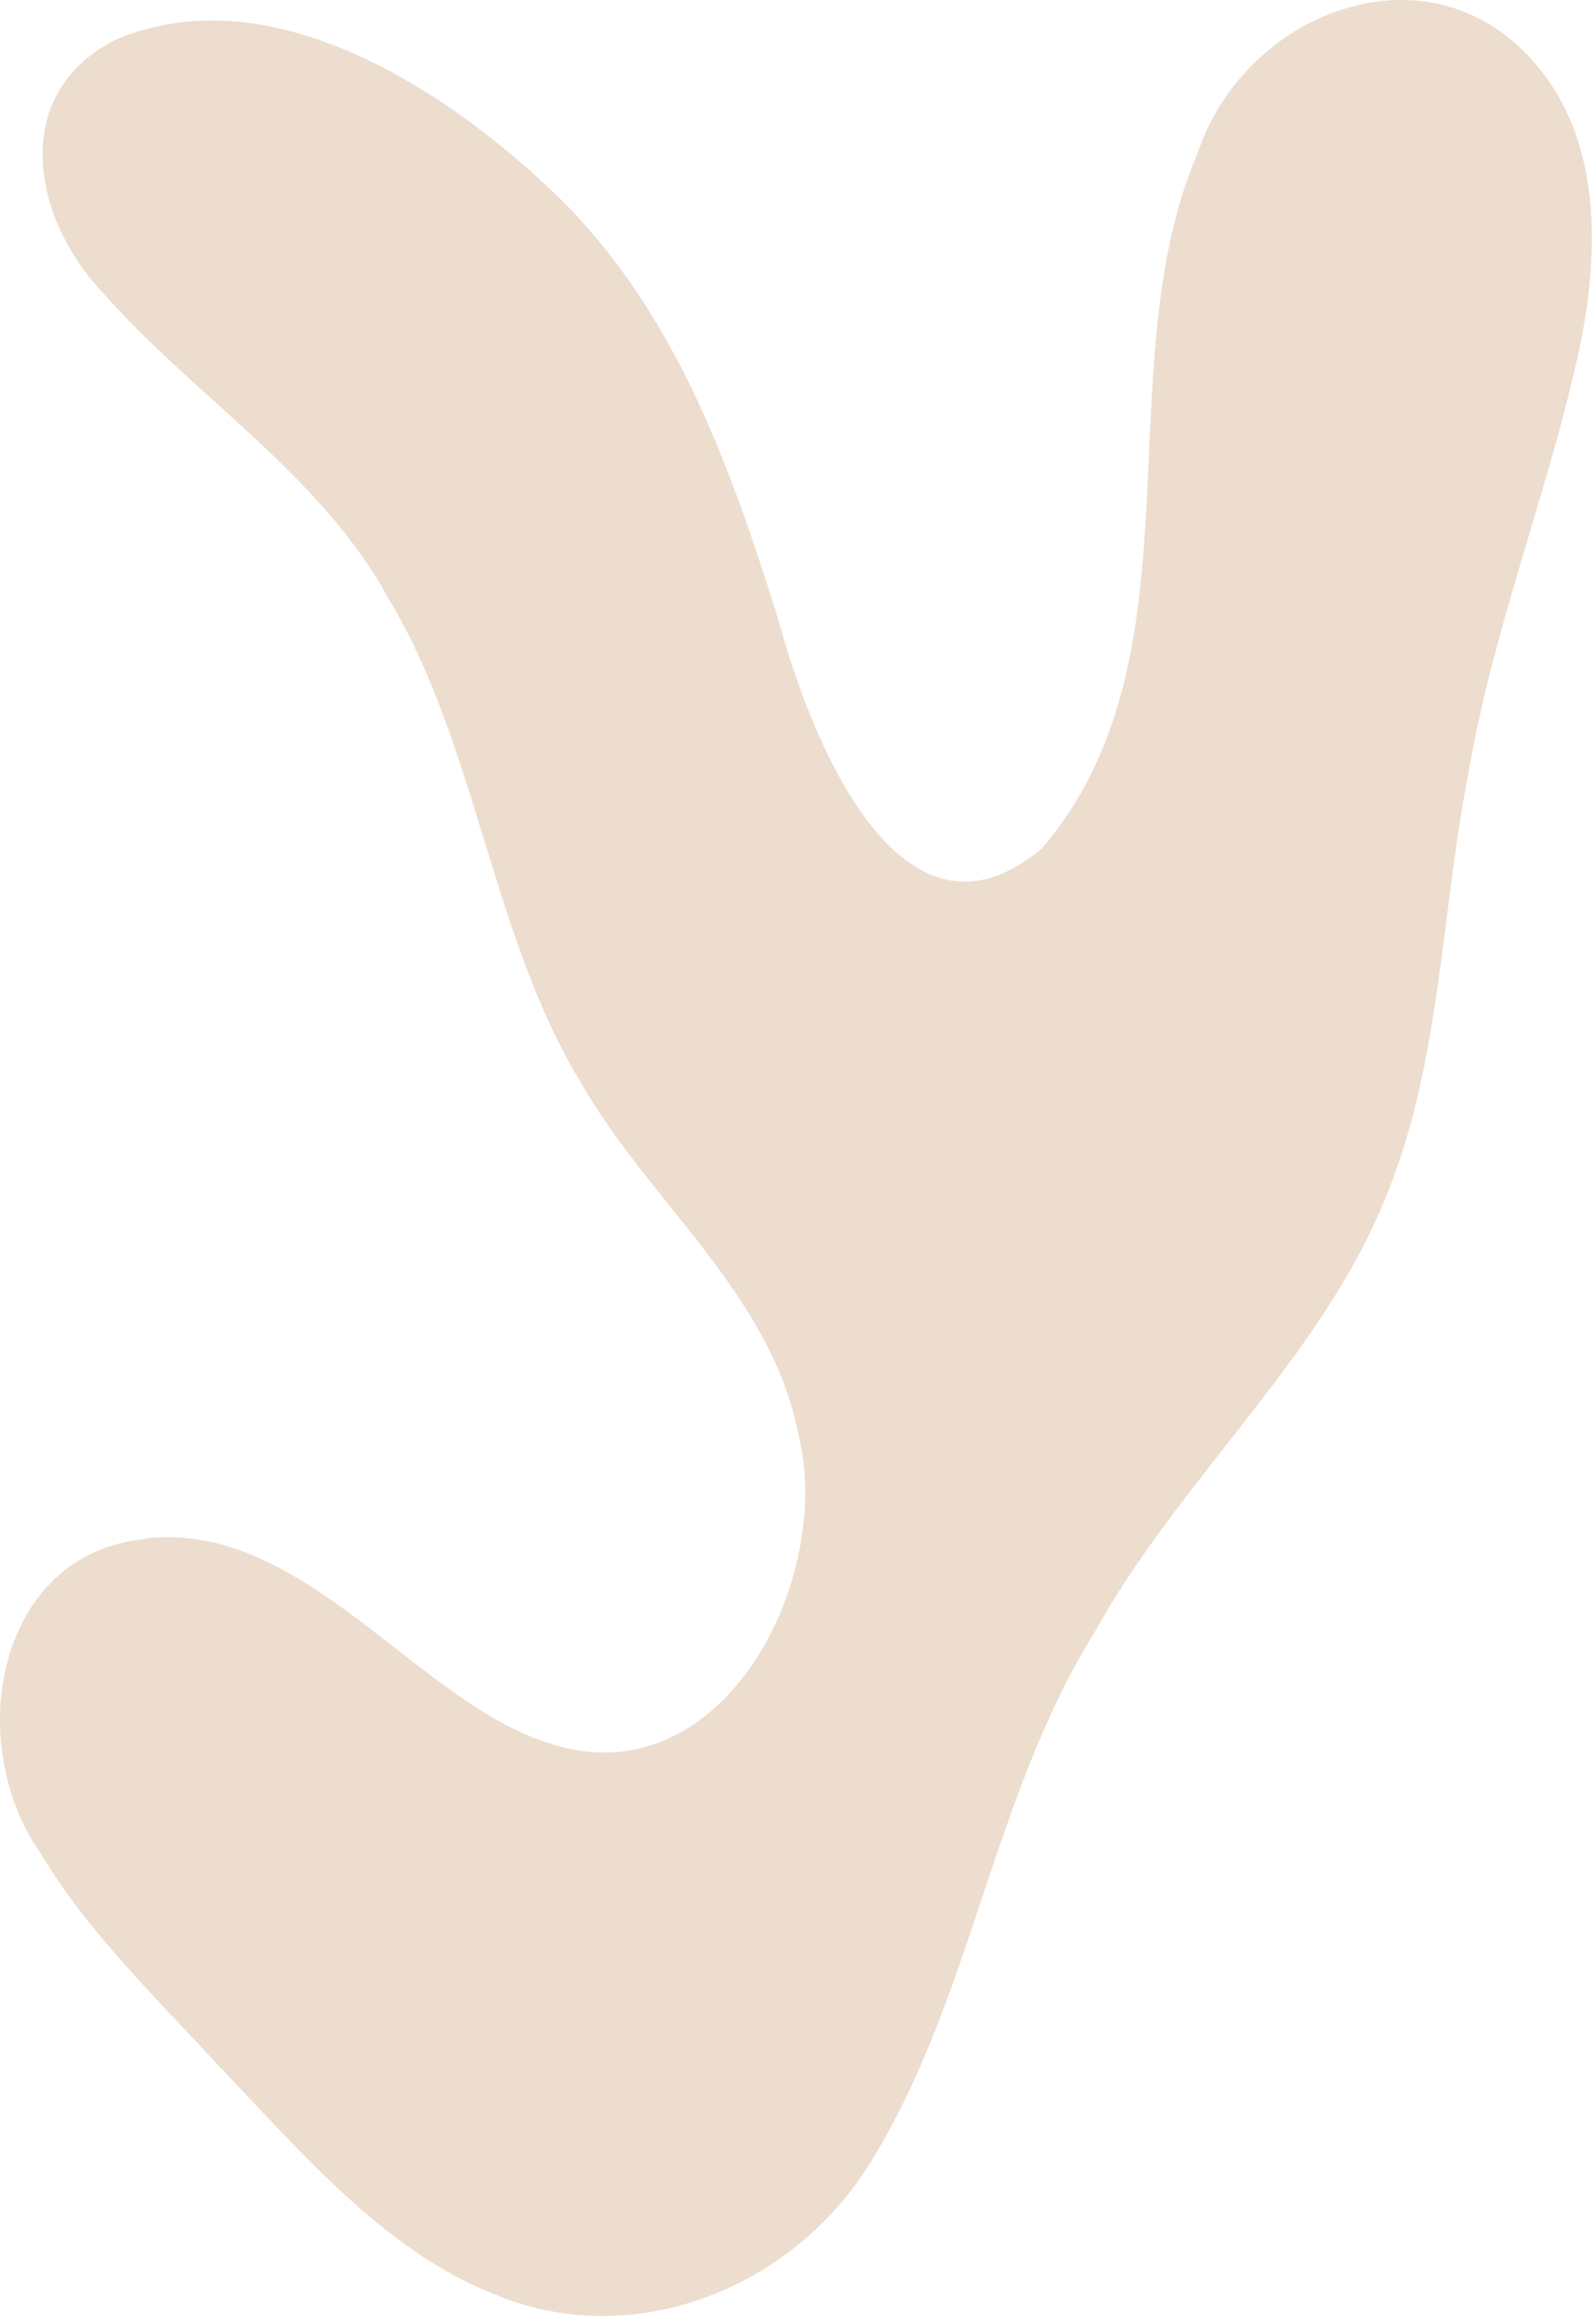 <svg width="151" height="220" viewBox="0 0 151 220" fill="none" xmlns="http://www.w3.org/2000/svg">
<path d="M13.784 145.672C-0.3 146.971 -3.586 164.901 3.902 175.521C8.257 182.78 14.574 188.893 20.304 195.107C28.429 203.613 36.298 212.96 46.562 217.061C59.73 222.74 75.011 216.73 82.422 204.658C91.973 189.249 93.934 170.122 103.561 154.612C111.457 140.324 124.599 128.914 130.762 114.345C136.467 101.305 136.34 86.585 139.09 72.781C141.433 59.257 146.654 46.267 149.507 33.1C151.392 24.135 151.697 13.642 145.585 6.307C135.652 -5.765 117.9 0.882 113.367 14.534C104.606 34.985 114.105 62.338 98.62 80.319C85.122 91.653 76.59 69.393 73.712 58.747C69.153 44.128 64.008 29.789 53.21 18.991C42.767 8.752 25.856 -2.48 11.059 3.709C1.024 8.65 2.807 20.34 9.709 27.675C18.368 37.532 30.339 44.867 36.782 56.659C45.06 70.361 46.562 88.546 54.916 102.35C61.334 113.658 72.897 122.394 75.546 135.561C79.111 149.467 68.338 170.581 51.809 164.952C39.456 160.979 28.887 144.271 14.242 145.57L13.759 145.621L13.784 145.672Z" fill="#EDDDCE"/>
</svg>
